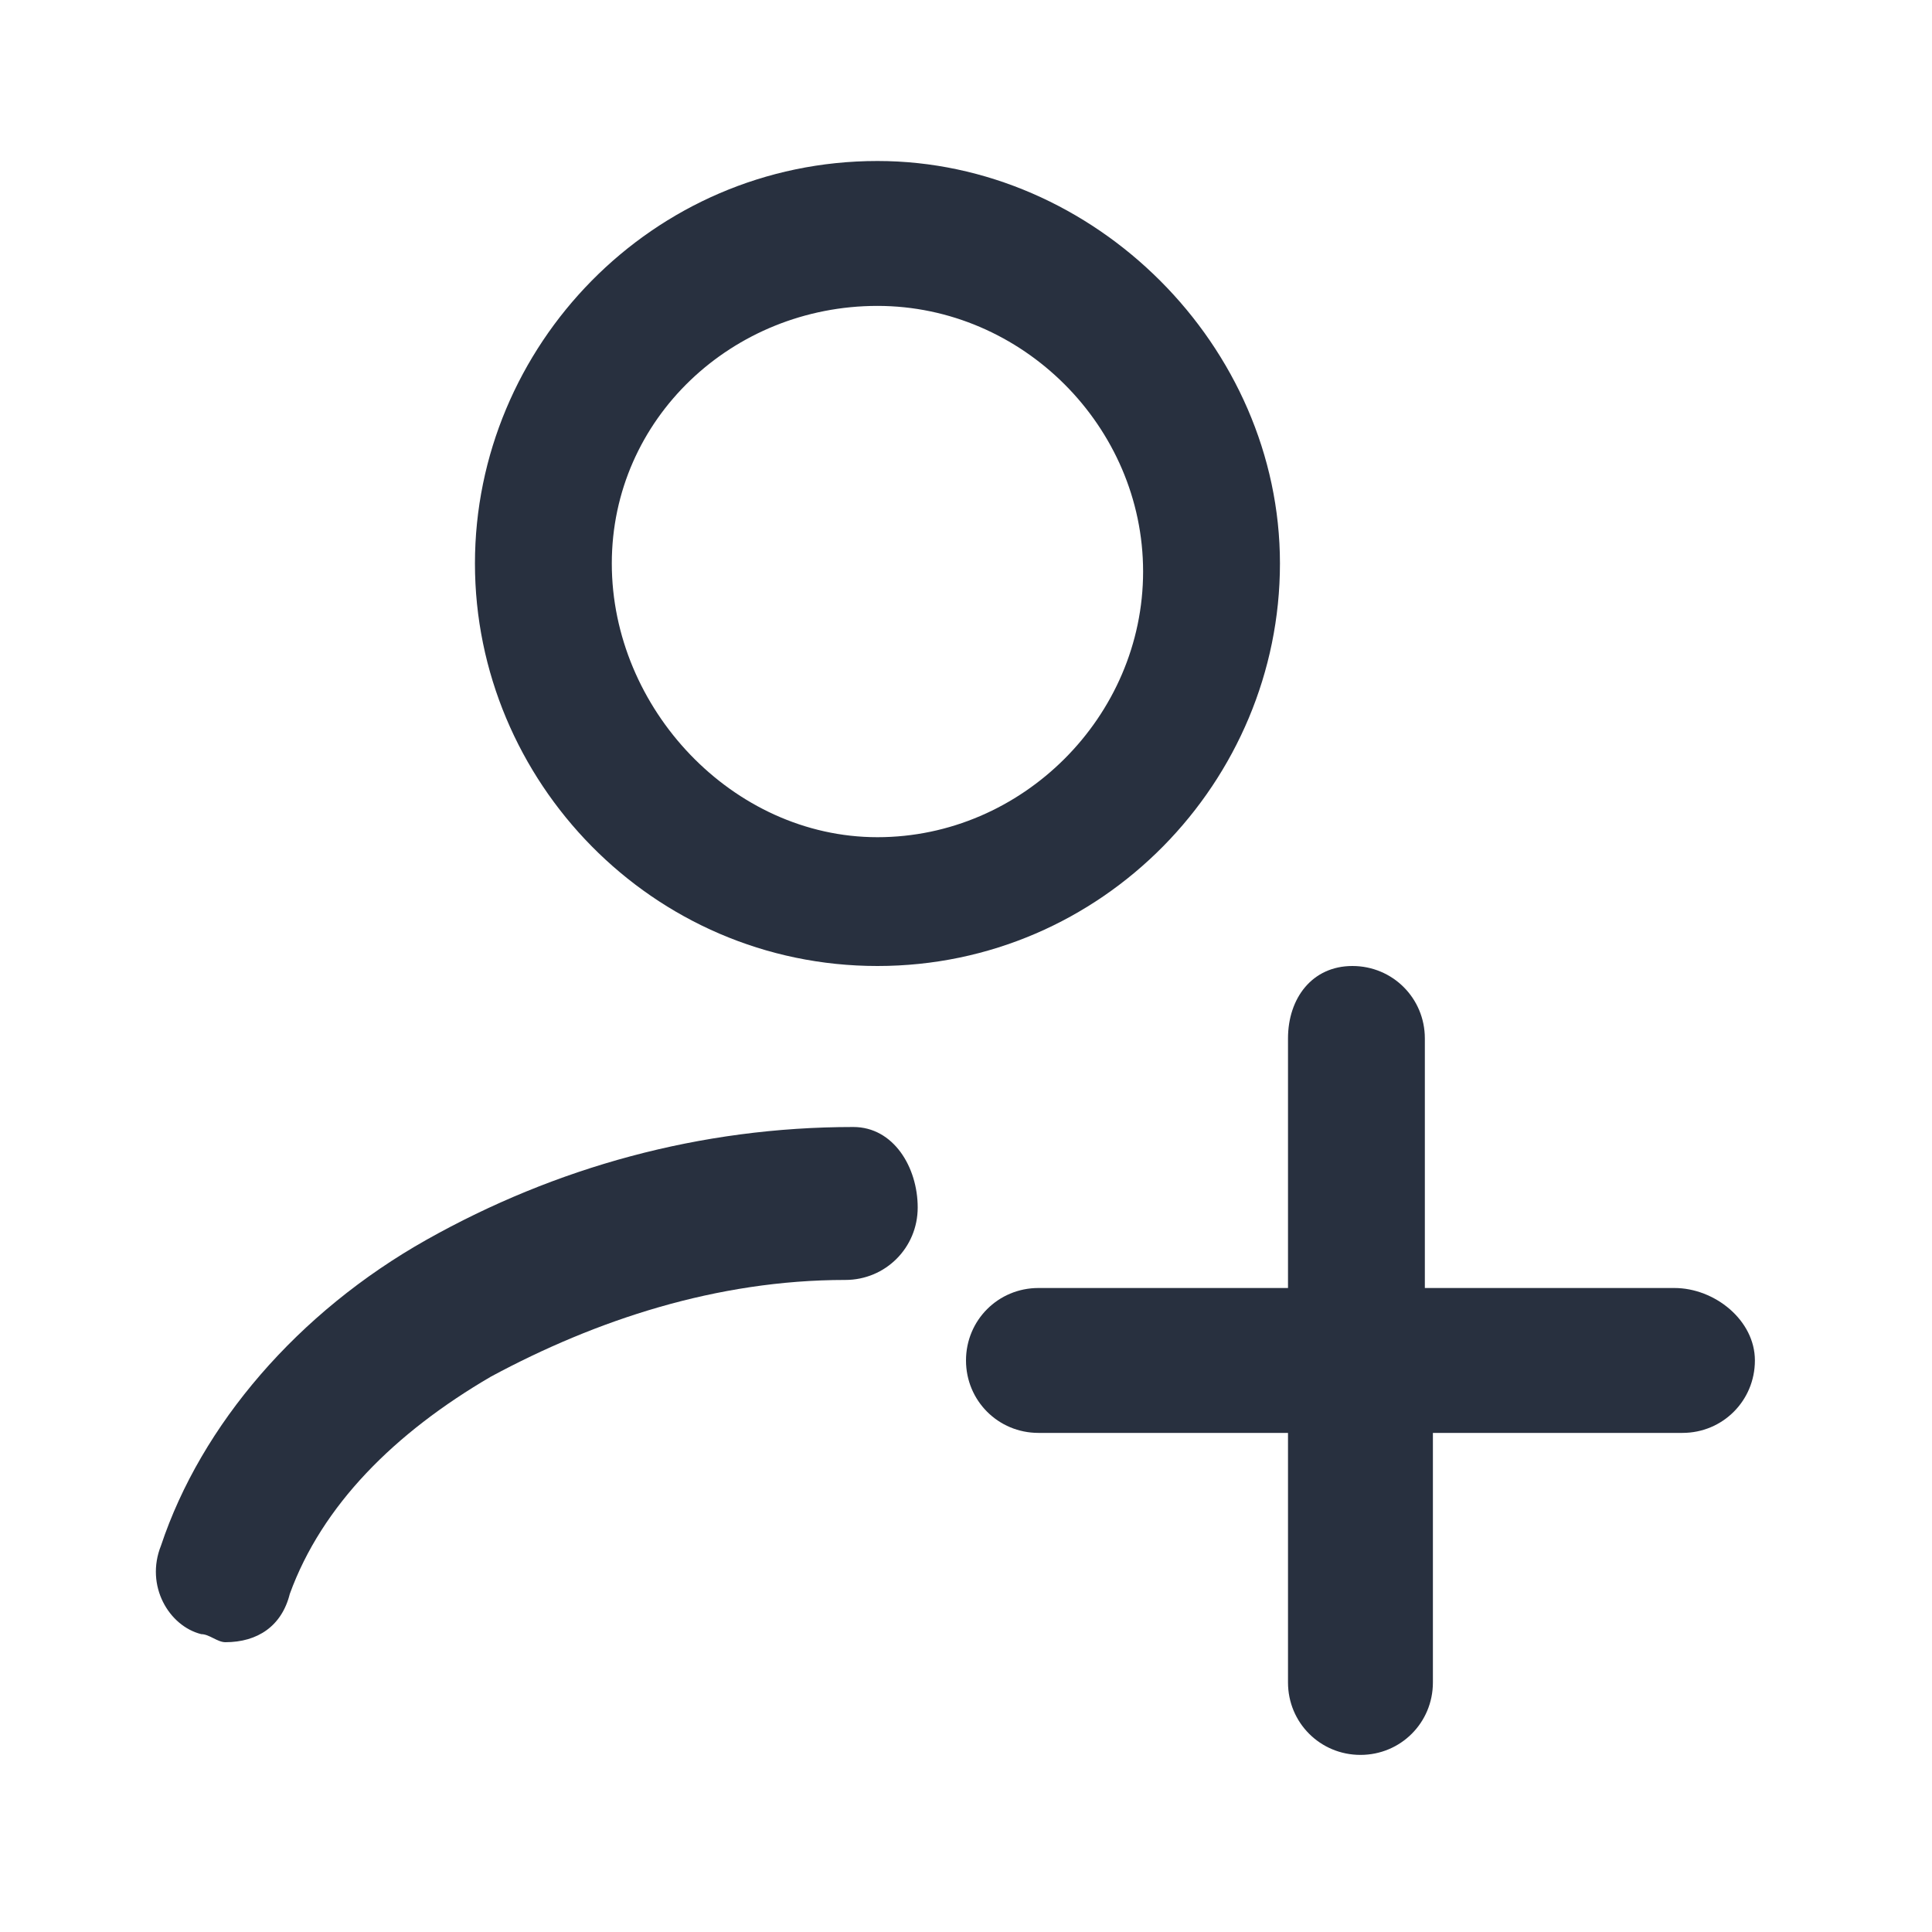 <svg width="24" height="24" viewBox="0 0 24 24" fill="none" xmlns="http://www.w3.org/2000/svg">
<path d="M10.9 12C13.7 12 15.9 9.7 15.9 7C15.9 4.3 13.6 2 10.9 2C8.1 2 5.9 4.3 5.9 7C5.9 9.7 8.1 12 10.9 12ZM10.9 3.8C12.7 3.8 14.2 5.3 14.2 7.1C14.2 8.9 12.7 10.4 10.9 10.4C9.1 10.4 7.6 8.8 7.6 7C7.6 5.2 9.1 3.8 10.9 3.8Z" fill="#28303F"/>
<path d="M10.6 14C8.7 14 6.9 14.5 5.3 15.4C3.7 16.3 2.5 17.7 2 19.2C1.8 19.7 2.1 20.2 2.5 20.3C2.6 20.3 2.7 20.4 2.8 20.4C3.2 20.4 3.5 20.2 3.6 19.8C4 18.7 4.9 17.8 6.1 17.1C7.4 16.4 8.9 15.9 10.5 15.9C11 15.9 11.4 15.5 11.4 15C11.4 14.5 11.1 14 10.6 14Z" fill="#28303F"/>
<path d="M20.8 16H17.7V12.9C17.7 12.4 17.3 12 16.8 12C16.3 12 16 12.4 16 12.9V16H12.9C12.4 16 12 16.4 12 16.9C12 17.4 12.4 17.8 12.9 17.8H16V20.9C16 21.4 16.4 21.8 16.9 21.8C17.4 21.8 17.8 21.4 17.8 20.9V17.8H20.9C21.4 17.8 21.8 17.4 21.8 16.9C21.8 16.4 21.3 16 20.8 16Z" fill="#28303F"/>
</svg>
